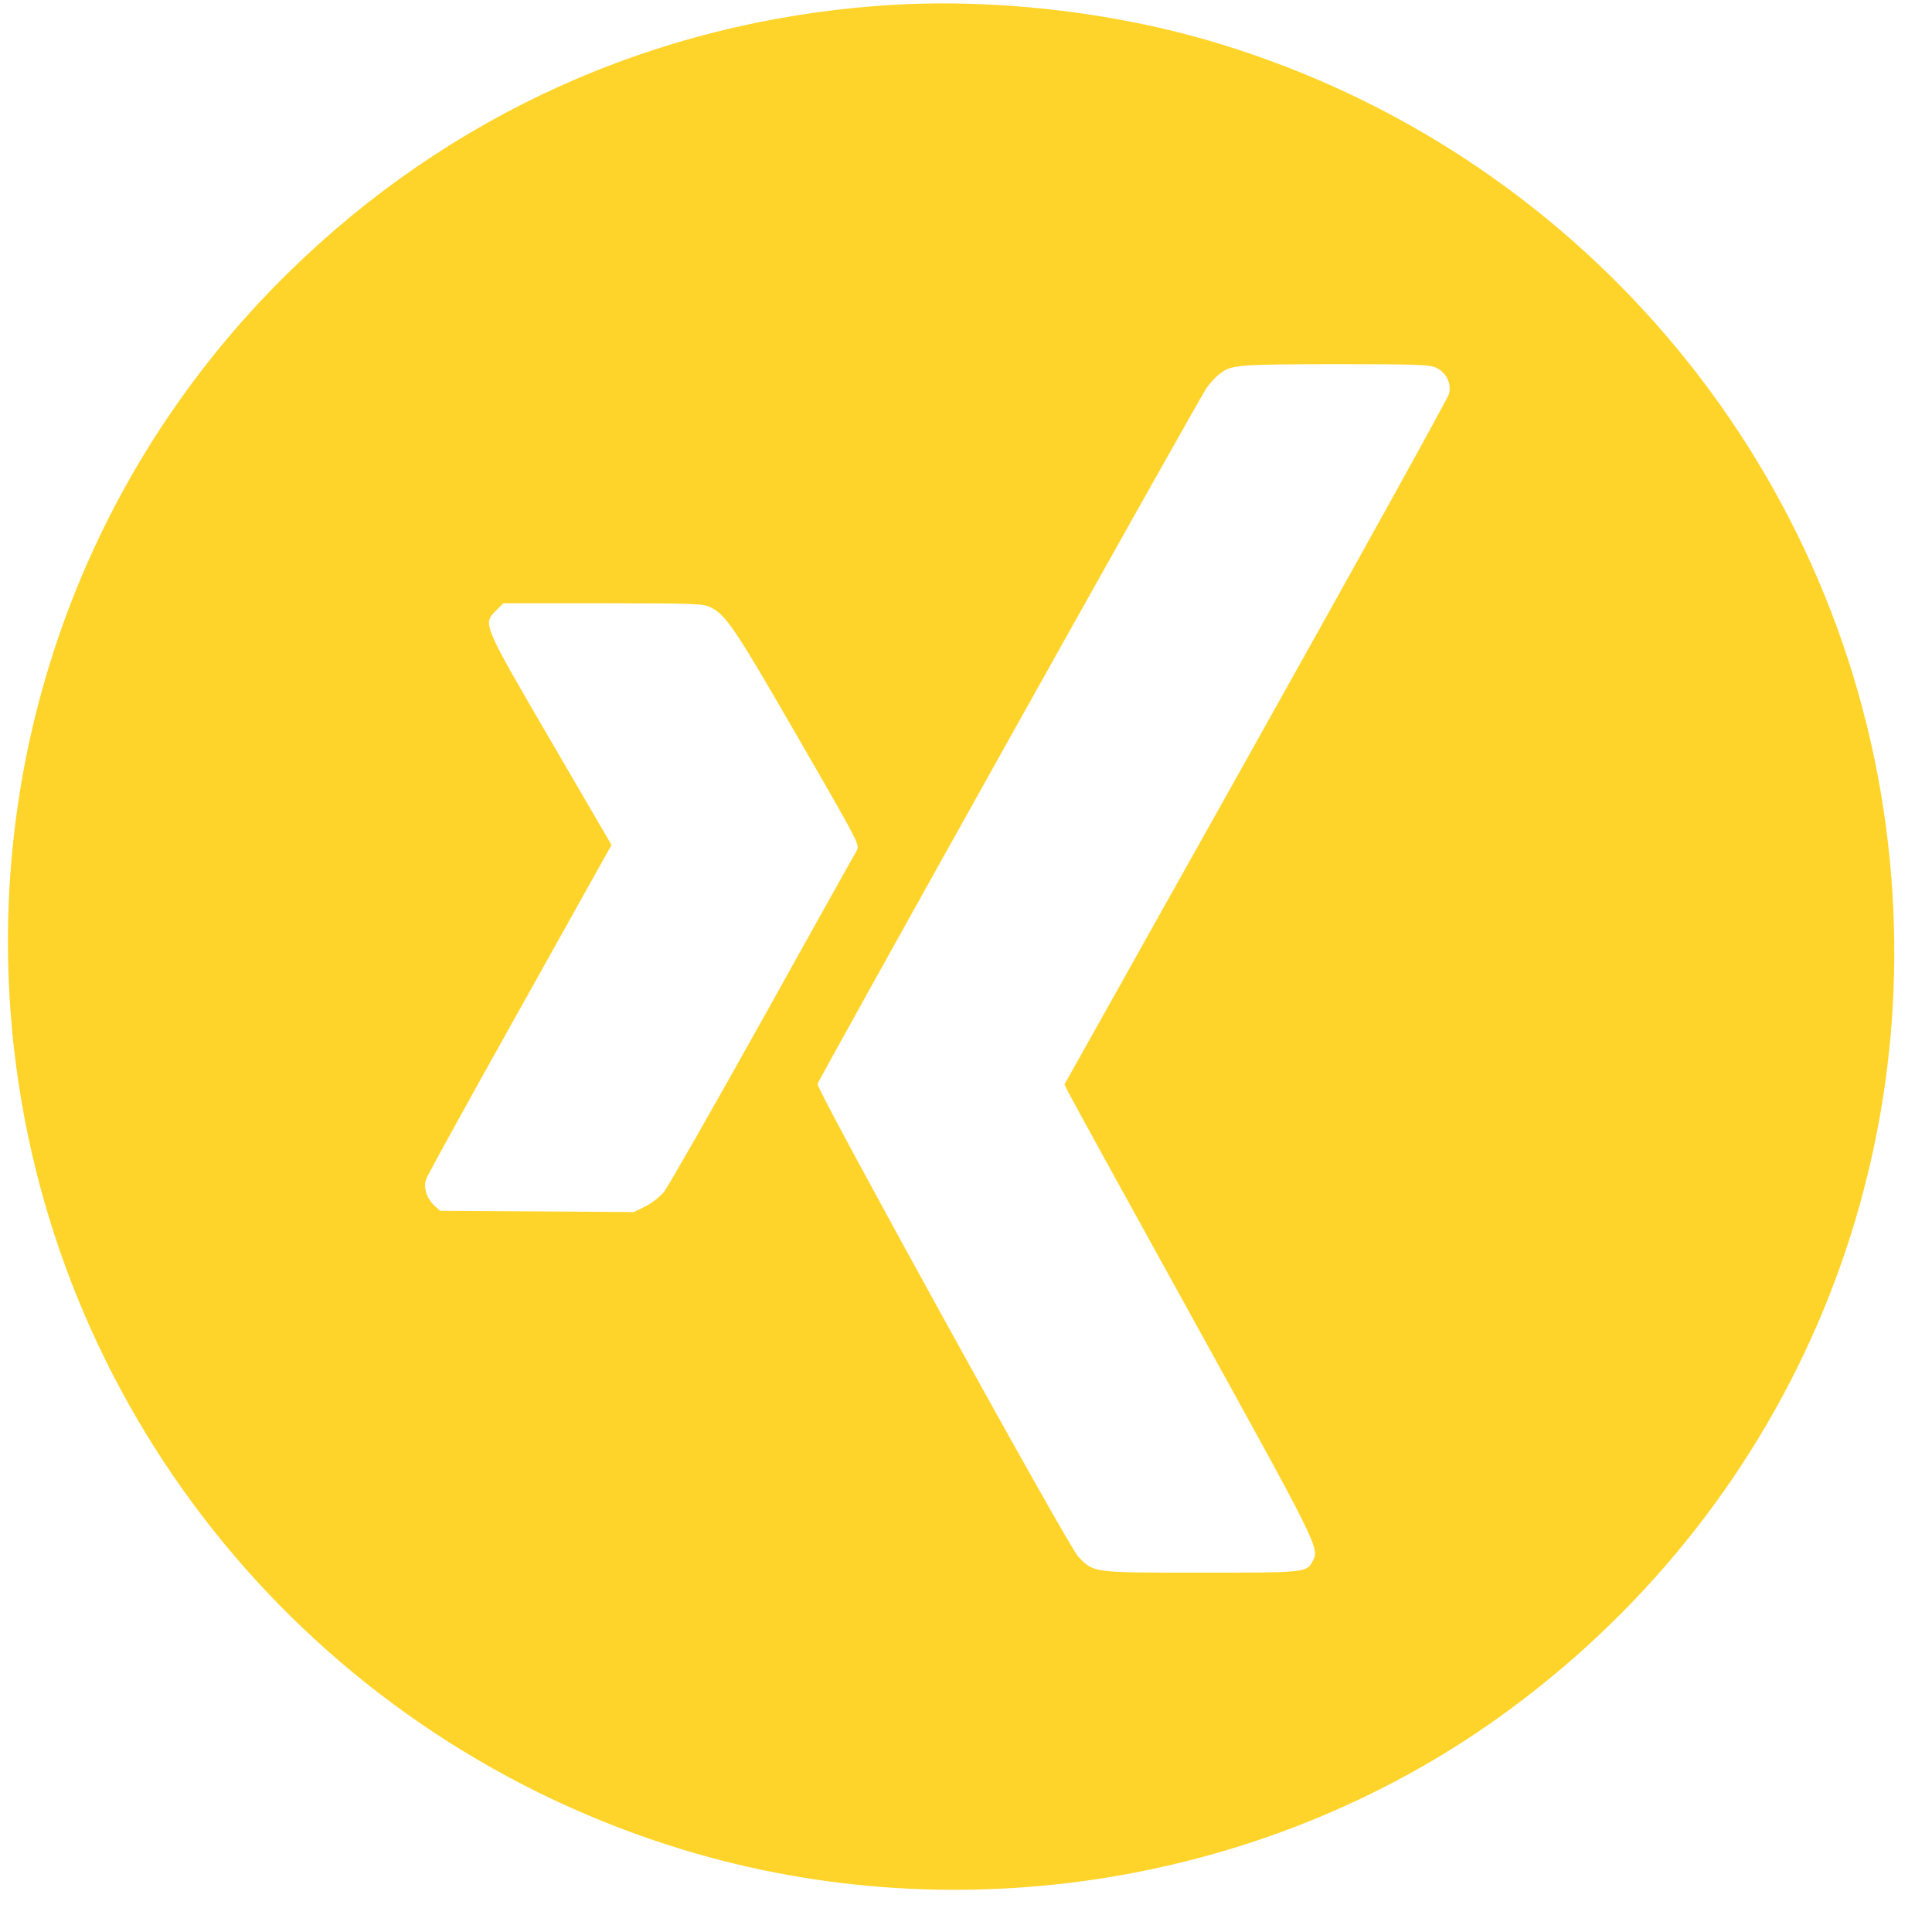 <?xml version="1.0" encoding="UTF-8" standalone="no"?>
<svg
   xmlns:dc="http://purl.org/dc/elements/1.1/"
   xmlns:cc="http://creativecommons.org/ns#"
   xmlns:rdf="http://www.w3.org/1999/02/22-rdf-syntax-ns#"
   xmlns:svg="http://www.w3.org/2000/svg"
   xmlns="http://www.w3.org/2000/svg"
   xmlns:sodipodi="http://sodipodi.sourceforge.net/DTD/sodipodi-0.dtd"
   xmlns:inkscape="http://www.inkscape.org/namespaces/inkscape"
   height="16"
   preserveAspectRatio="xMidYMid meet"
   width="16"
   version="1.1"
   id="svg13"
   sodipodi:docname="favicon.svg"
   inkscape:version="1.0rc1 (09960d6f05, 2020-04-09)">
  <defs
     id="defs17" />
  <sodipodi:namedview
     inkscape:document-rotation="0"
     pagecolor="#ffffff"
     bordercolor="#666666"
     borderopacity="1"
     objecttolerance="10"
     gridtolerance="10"
     guidetolerance="10"
     inkscape:pageopacity="0"
     inkscape:pageshadow="2"
     inkscape:window-width="2560"
     inkscape:window-height="1411"
     id="namedview15"
     showgrid="false"
     inkscape:zoom="69.999999"
     inkscape:cx="9.1730765"
     inkscape:cy="8.6595787"
     inkscape:window-x="-9"
     inkscape:window-y="-9"
     inkscape:window-maximized="1"
     inkscape:current-layer="svg13" />
  <g
     id="g5">
    <title
       id="title2" />
    <rect
       fill="none"
       height="1026"
       id="canvas_background"
       width="1026"
       x="-1"
       y="-1" />
  </g>
  <g
     id="g11"
     transform="matrix(0.018,0,9.4856329e-5,0.018,-1.406,-1.394)">
    <title
       id="title7" />
    <g
       fill="#000000"
       id="svg_1"
       transform="matrix(0.1,0,0,-0.1,0,1024)">
      <path
         style="fill:#ffd42a"
         sodipodi:nodetypes="cccccccccccccccsccccccccscscccccccccccscsc"
         d="M 4820,9439 C 3784,9362 2839,8936 2097,8211 1121,7259 653,5911 826,4557 1042,2864 2236,1454 3876,955 5144,569 6555,798 7630,1563 8951,2504 9638,4065 9434,5663 9218,7356 8024,8766 6384,9265 5896,9414 5327,9477 4820,9439 Z M 7375,7774 c 47,-22 72,-73 59,-121 -6,-21 -410,-744 -898,-1607 l -888,-1570 20,-40 c 11,-23 266,-491 567,-1041 571,-1044 576,-1053 544,-1111 -28,-54 -32,-54 -516,-54 -502,0 -491,-1 -563,74 -45,45 -1194,2150 -1188,2174 7,25 1775,3160 1808,3204 15,21 39,47 54,59 59,47 76,48 534,49 372,0 439,-2 467,-16 z M 4028,6673 c 74,-35 113,-94 401,-598 36.783,-64.273 68.803,-120.235 96.643,-169.02 C 4710.477,5582.087 4711.037,5574.596 4698,5552 4691.638,5541.397 4591.339,5363.906 4451.143,5114.89 4393.005,5011.626 4328.006,4896.063 4260,4775 c -232,-412 -438,-769 -456,-792 -19,-23 -57,-53 -87,-68 l -53,-26 -446,3 -446,3 -26,24 c -35,33 -51,83 -37,121 5,17 202,370 436,784 l 425,754 -276,478 c -312,540 -311,539 -251,599 l 35,35 h 457 c 412,0 461,-2 493,-17 z"
         fill="#126567"
         id="svg_2"
         inkscape:connector-curvature="0" />
    </g>
  </g>
</svg>
